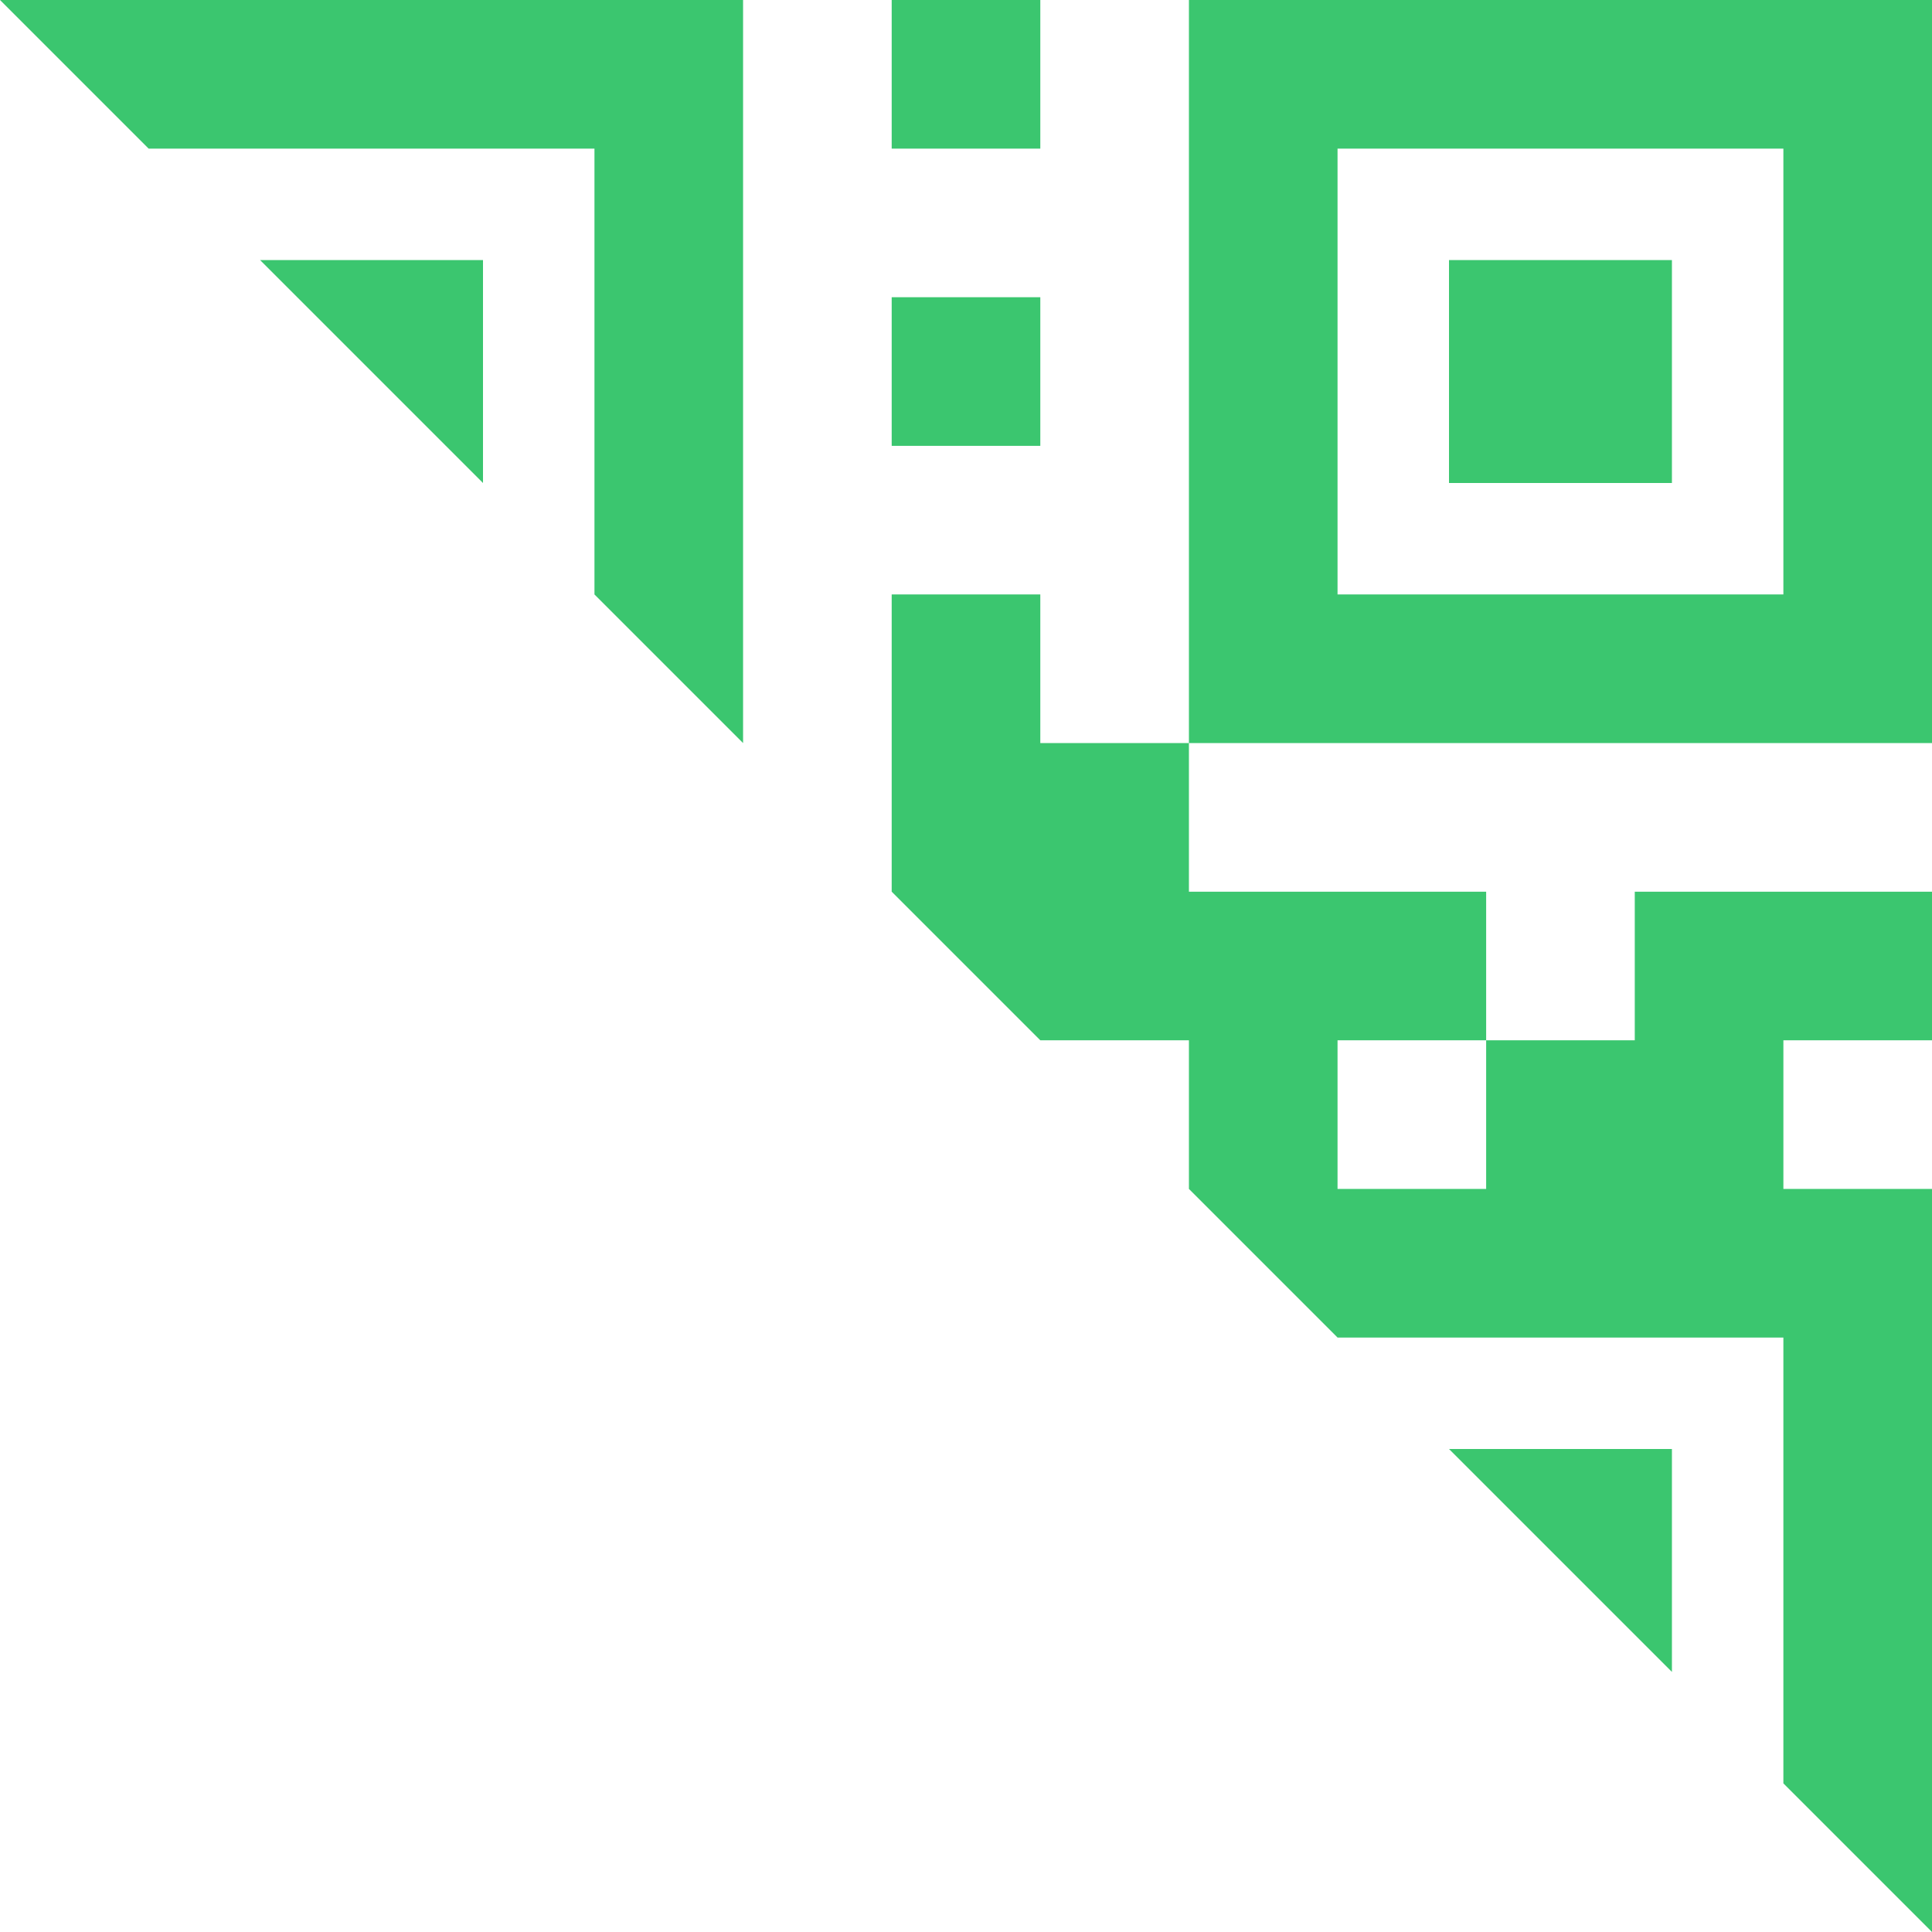 <?xml version="1.0" encoding="utf-8"?>
<!-- Generator: Adobe Illustrator 21.0.0, SVG Export Plug-In . SVG Version: 6.00 Build 0)  -->
<svg version="1.1" id="图层_1" xmlns="http://www.w3.org/2000/svg" xmlns:xlink="http://www.w3.org/1999/xlink" x="0px" y="0px"
	 viewBox="0 0 52 52" style="enable-background:new 0 0 52 52;" xml:space="preserve">
<style type="text/css">
	.st0{fill:#3BC66F;}
</style>
<title>二维码</title>
<desc>Created with Sketch.</desc>
<g id="Page-1">
	<path id="二维码" class="st0" d="M0,0h20v20L0,0z M32,0h20v20H32V0z M32,32v-4h-4l-4-4v-8h4v4h4v4h8v4h-4v4h4v-4h4v-4h8v4h-4v4
		h4v20L32,32z M36,4v12h12V4H36z M36,36l12,12V36H36z M4,4l12,12V4H4z M39,7h6v6h-6V7z M39,39h6v6L39,39z M24,8h4v4h-4V8z M24,0h4v4
		h-4V0z M13,13L7,7h6V13z"/>
</g>
</svg>
